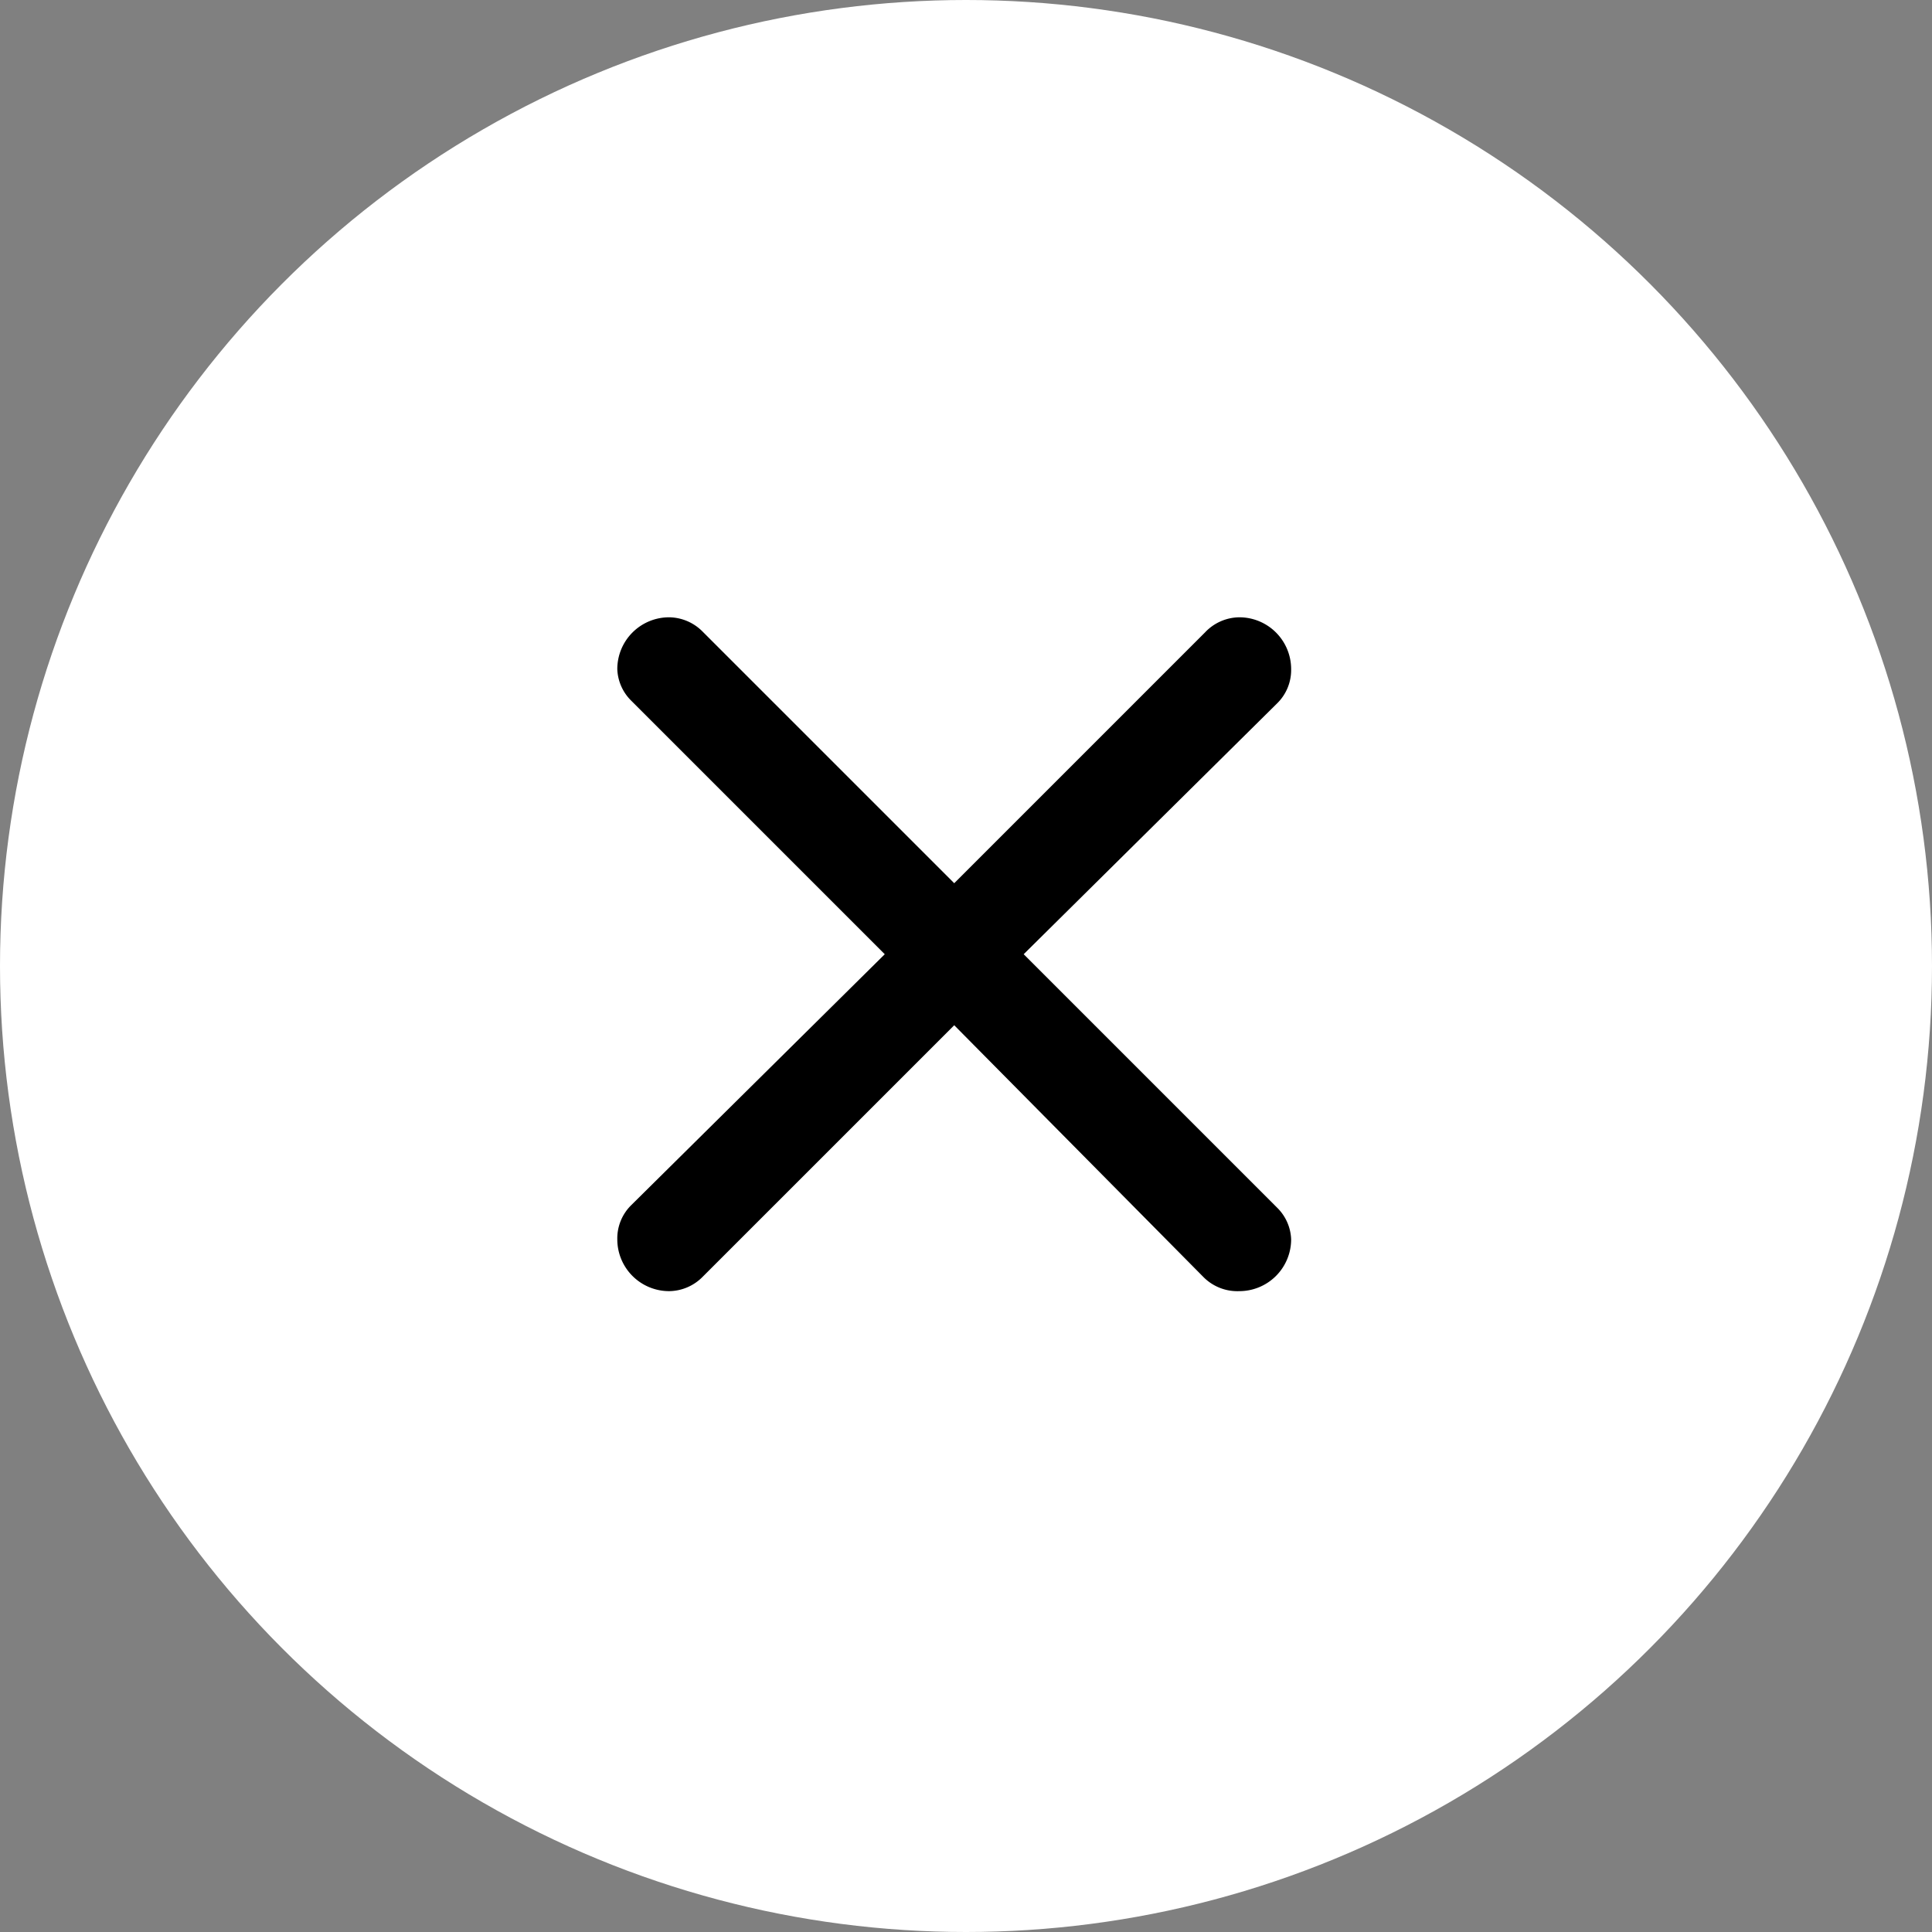 <svg width="82" height="82" fill="none" xmlns="http://www.w3.org/2000/svg"><rect width="100%" height="100%" fill="#808080" stroke="none"/><circle cx="41" cy="41" r="41" fill="#fff"/><path d="M29.808 26.794 40.5 37.486l10.648-10.648A2.025 2.025 0 0 1 52.6 26.2a2.2 2.2 0 0 1 2.2 2.2 1.98 1.98 0 0 1-.594 1.452L43.448 40.5l10.758 10.758c.362.355.575.835.594 1.342a2.2 2.2 0 0 1-2.2 2.2 2.024 2.024 0 0 1-1.518-.594L40.5 43.514l-10.67 10.67c-.376.388-.89.61-1.43.616a2.2 2.2 0 0 1-2.2-2.2 1.98 1.98 0 0 1 .594-1.452L37.552 40.5 26.794 29.742A1.98 1.98 0 0 1 26.2 28.4a2.2 2.2 0 0 1 2.2-2.2c.529.007 1.034.22 1.408.594Z" fill="#000"/></svg>